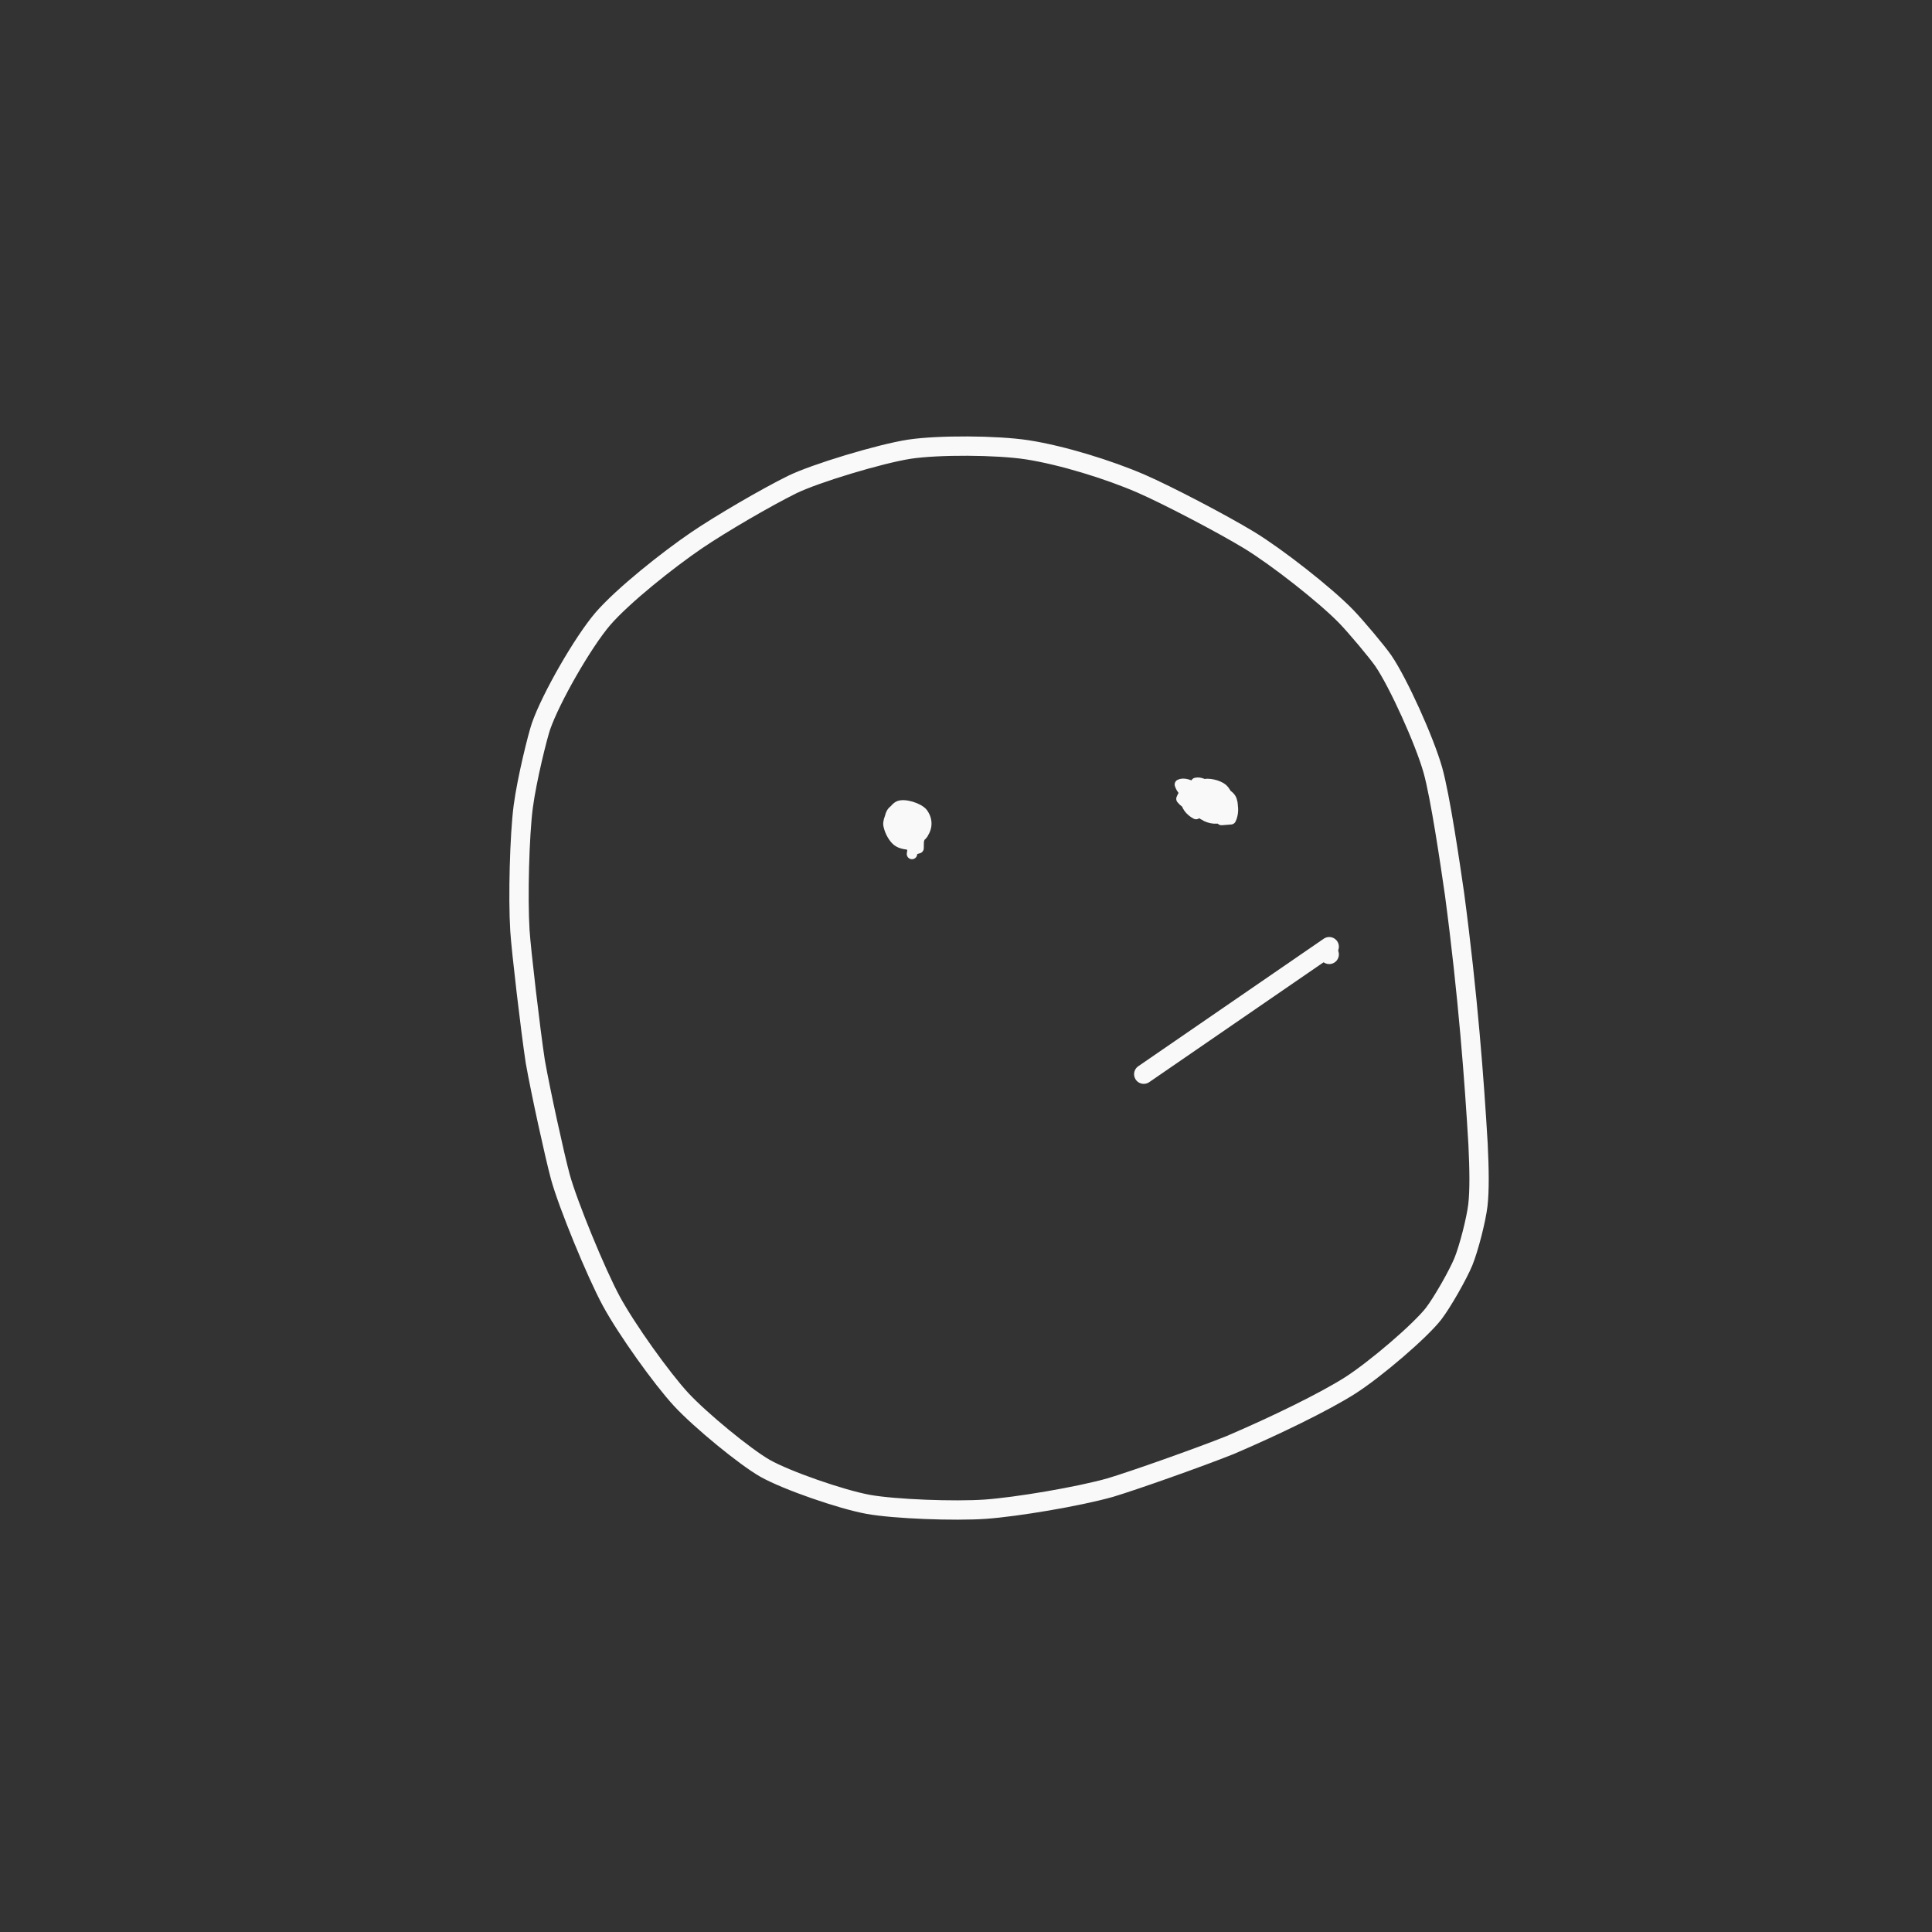 <?xml version="1.0" encoding="UTF-8" standalone="no"?>
<!DOCTYPE svg PUBLIC "-//W3C//DTD SVG 1.1//EN" "http://www.w3.org/Graphics/SVG/1.1/DTD/svg11.dtd">
<svg width="250.00" height="250.00" viewBox="0.00 0.00 500.00 500.00" xmlns="http://www.w3.org/2000/svg" xmlns:xlink="http://www.w3.org/1999/xlink">
<rect x="0.00" y="0.00" width="500.00" height="500.00" fill="#333333" stroke="none"/>
<g stroke-linecap="round" id="レイヤー_1_2">
<path d="M140.00,188.00 C142.60,180.55 150.87,166.17 156.01,160.16 C161.21,154.15 172.77,144.95 180.25,139.85 C186.58,135.56 198.14,128.81 204.99,125.42 C211.00,122.48 227.79,117.42 235.37,116.25 C242.89,115.12 257.90,115.20 265.81,116.40 C274.83,117.80 286.92,121.53 295.32,125.17 C302.10,128.12 316.32,135.56 323.30,139.80 C330.62,144.27 343.02,154.02 348.34,159.49 C350.99,162.23 356.43,168.73 358.00,171.00 C361.86,176.65 368.66,191.65 370.83,199.32 C372.75,206.18 375.27,223.33 376.44,231.43 C379.88,257.26 381.57,279.88 382.52,296.14 C382.84,302.76 382.91,308.02 382.48,311.87 C382.03,315.67 380.15,322.99 378.73,326.51 C377.28,330.02 373.19,337.16 371.00,340.00 C367.53,344.45 356.05,354.31 349.38,358.58 C342.62,362.86 330.10,368.95 318.38,373.97 C310.39,377.17 293.35,383.19 287.37,384.98 C278.99,387.35 263.01,390.01 255.00,390.58 C247.03,391.13 231.64,390.56 224.77,389.34 C217.65,388.05 203.51,383.11 198.00,380.00 C192.84,377.06 181.30,367.59 176.30,362.20 C171.23,356.71 162.20,344.08 158.21,336.74 C154.23,329.38 146.95,311.62 145.02,304.57 C143.51,298.97 139.92,282.58 138.53,274.72 C137.29,266.60 134.87,245.89 134.55,240.81 C134.02,232.21 134.45,216.19 135.41,208.79 C136.39,201.41 139.19,190.36 140.00,188.00 Z" fill="none" stroke="rgb(249, 249, 249)" stroke-width="5.00" stroke-opacity="1.00" stroke-linejoin="miter"/>
<path d="M296.00,278.00 C296.00,278.00 344.00,245.00 344.00,245.00" fill="none" stroke="rgb(249, 249, 249)" stroke-width="5.00" stroke-opacity="1.00" stroke-linejoin="miter"/>
<path d="M344.00,247.00 C344.00,247.00 344.00,247.00 344.00,247.00 Z" fill="none" stroke="rgb(249, 249, 249)" stroke-width="5.00" stroke-opacity="1.00" stroke-linejoin="miter"/>
<path d="M236.64,216.92 C236.64,216.92 237.77,217.32 237.77,217.32 C237.77,217.32 237.72,219.52 237.72,219.52 C237.72,219.52 236.61,219.85 236.61,219.85 C235.57,219.16 234.99,218.16 234.53,215.93 C234.06,213.70 234.03,212.49 234.30,211.26 C234.30,211.26 235.26,210.83 235.26,210.83 C236.74,211.84 238.42,216.11 237.82,217.47 C237.82,217.47 236.78,217.66 236.78,217.66 C234.95,215.87 234.49,214.41 235.20,212.71 C235.20,212.71 237.21,213.25 237.21,213.25 C237.21,213.25 237.63,214.40 237.63,214.40 C235.84,214.13 234.72,213.45 234.35,212.13 C234.27,211.84 234.17,211.25 234.05,210.36 C234.05,210.36 234.91,209.56 234.91,209.56 C236.06,210.42 237.37,212.48 237.20,213.80 C237.15,214.24 236.77,214.91 236.08,215.80 C233.25,215.53 232.35,213.46 232.29,211.79 C233.61,210.82 235.02,210.57 236.44,211.34 C237.84,212.10 238.51,213.34 238.55,214.74 C237.61,215.98 235.89,216.69 234.36,216.04 C232.73,215.34 232.06,213.59 232.43,212.01 C233.93,211.27 236.17,211.76 237.37,213.51 C238.40,215.02 237.79,217.13 236.44,218.62 C234.11,218.59 232.73,218.25 231.82,217.28 C230.91,216.28 230.22,214.90 229.94,213.48 C229.75,212.21 231.07,209.52 232.50,208.67 C233.88,207.91 237.75,209.07 238.82,210.47 C239.57,211.53 239.86,212.65 239.67,213.83 C239.42,215.15 238.75,216.12 237.68,216.73 C236.19,217.52 232.23,216.49 230.99,215.13 C229.88,213.81 230.02,210.71 231.25,209.79 C232.57,208.89 236.25,209.45 237.71,210.72 C238.94,211.86 239.51,214.62 238.89,215.77 C238.31,216.73 236.23,217.74 235.14,217.71 C234.17,217.66 233.39,217.09 233.24,216.59 C233.81,216.28 235.74,217.02 236.16,218.19 C236.31,218.64 236.27,219.58 236.02,221.01" fill="none" stroke="rgb(249, 249, 249)" stroke-width="2.70" stroke-opacity="1.00" stroke-linejoin="round"/>
<path d="M312.73,207.96 C312.73,207.96 312.28,211.32 312.28,211.32 C310.45,207.16 309.52,203.95 311.37,203.06 C312.52,202.57 315.25,203.15 316.44,204.17 C317.54,205.17 318.39,207.67 318.02,208.71 C317.59,209.70 315.56,210.32 314.23,209.83 C312.82,209.27 310.46,207.17 309.73,205.89 C309.05,204.65 309.06,203.42 309.52,202.61 C310.45,202.41 311.68,202.82 312.52,203.84 C313.38,204.91 313.32,206.15 312.62,207.14 C311.00,207.24 309.80,206.97 308.12,205.99 C306.43,205.00 305.74,204.20 305.35,203.03 C306.18,202.60 307.76,202.92 309.38,204.08 C310.95,205.20 311.52,206.54 311.23,207.67 C309.12,209.40 306.81,208.09 305.76,206.74 C306.36,205.12 307.61,204.06 309.40,204.08 C312.93,204.17 313.99,206.68 313.87,207.90 C312.81,208.92 311.20,209.26 309.64,208.55 C308.47,208.02 307.79,206.86 307.72,205.86 C308.45,205.43 309.60,205.63 310.49,206.59 C312.52,208.83 310.79,210.31 309.54,210.68 C308.02,209.90 306.72,208.29 307.08,207.01 C307.20,206.61 307.67,205.96 308.50,205.05 C310.14,204.91 312.05,205.42 312.94,206.55 C313.81,207.65 313.70,209.34 313.03,210.50 C313.03,210.50 311.44,210.86 311.44,210.86 C310.07,209.87 309.17,208.04 309.72,206.61 C310.19,205.46 312.52,204.77 313.73,205.38 C315.03,206.10 316.52,208.75 316.21,209.95 C316.10,210.34 315.67,210.96 314.92,211.82 C313.05,211.94 310.95,211.01 310.19,209.25 C309.51,207.57 310.86,204.34 312.48,203.73 C313.79,203.29 317.52,205.14 318.51,206.58 C319.34,207.86 319.10,210.83 318.30,211.59 C317.40,212.33 314.89,211.77 313.96,210.54 C312.92,209.13 313.16,206.92 314.13,205.27 C315.77,204.88 317.68,205.60 318.61,207.36 C319.35,208.77 319.15,210.84 318.54,212.03 C318.54,212.03 316.12,212.22 316.12,212.22" fill="none" stroke="rgb(249, 249, 249)" stroke-width="2.70" stroke-opacity="1.00" stroke-linejoin="round"/>
</g>
</svg>
